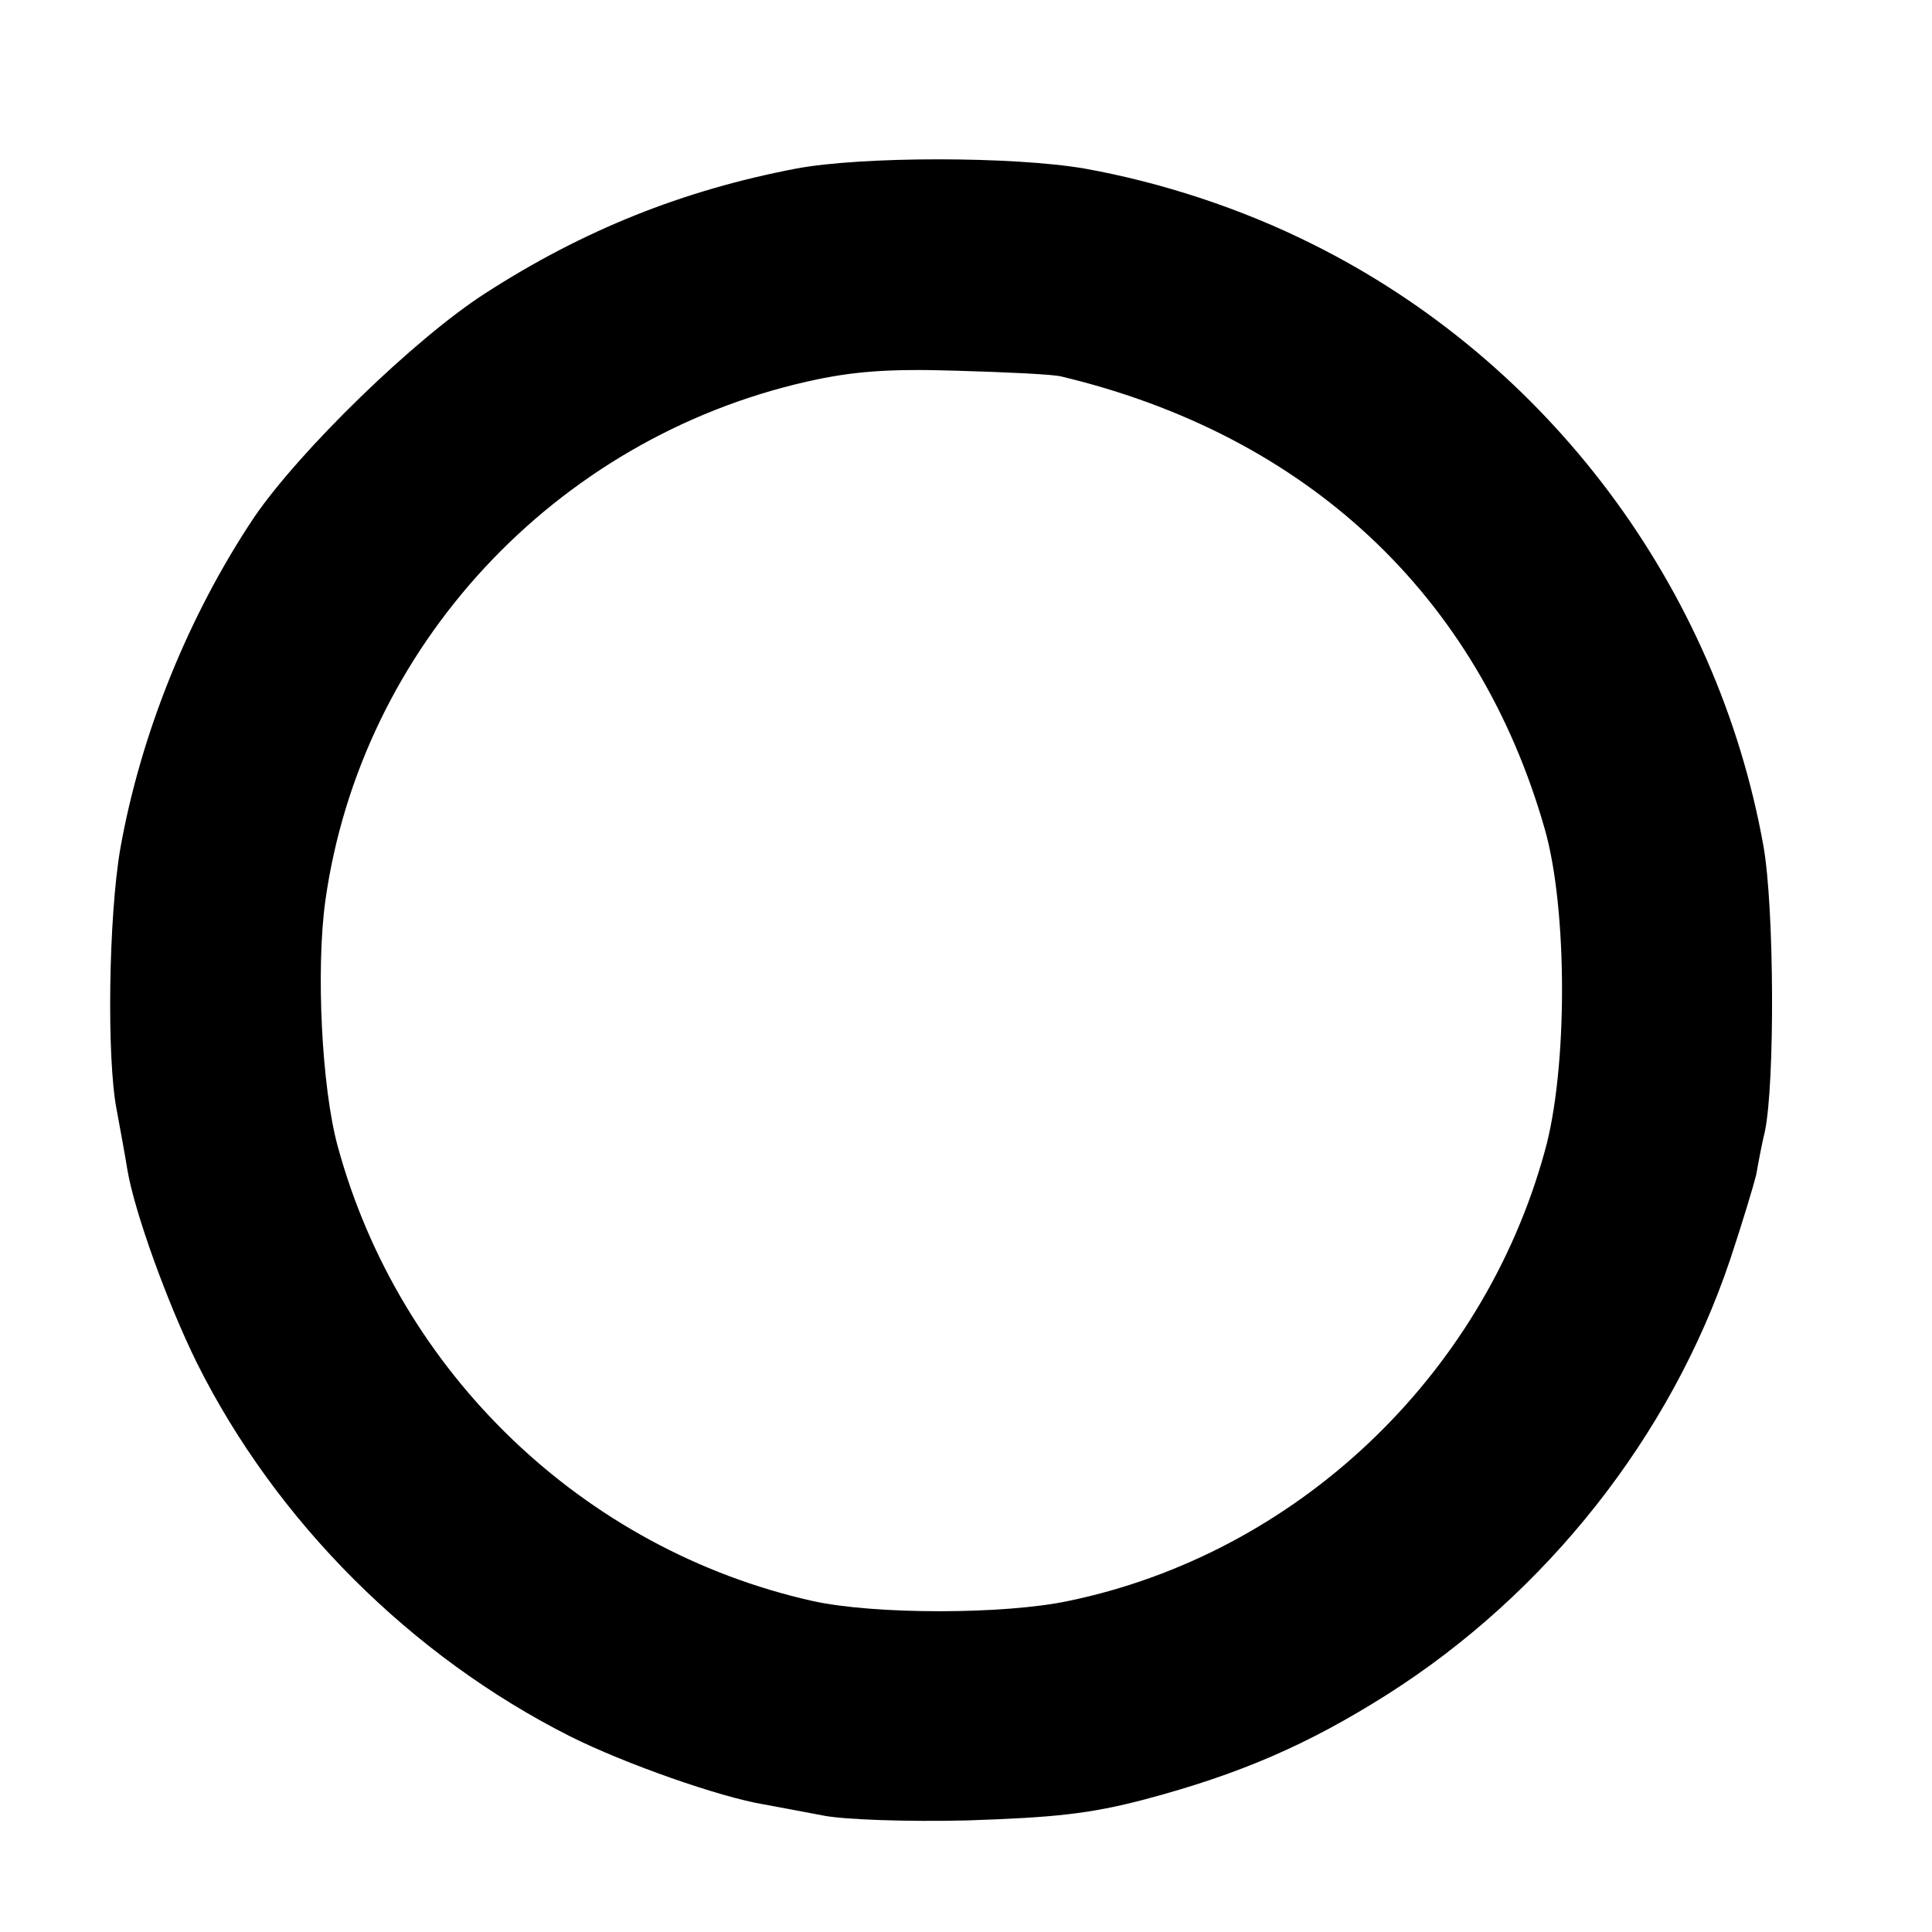 <?xml version="1.0" standalone="no"?>
<!DOCTYPE svg PUBLIC "-//W3C//DTD SVG 20010904//EN"
 "http://www.w3.org/TR/2001/REC-SVG-20010904/DTD/svg10.dtd">
<svg version="1.0" xmlns="http://www.w3.org/2000/svg"
 width="16pt" height="16pt" viewBox="0 0 16 16"
 preserveAspectRatio="xMidYMid meet">
<g transform="translate(0,16) scale(0.006,-0.006)"
fill="#000000" stroke="none">
<path d="M1099 2434 c-157 -30 -294 -85 -429 -172 -98 -63 -256 -217 -319
-309 -91 -136 -157 -300 -185 -458 -16 -93 -19 -288 -5 -360 5 -27 12 -65 15
-84 10 -58 55 -183 96 -266 109 -218 295 -404 515 -515 76 -38 207 -84 268
-94 17 -3 53 -10 80 -15 28 -6 118 -9 200 -7 120 4 169 9 245 29 132 35 226
76 335 145 219 139 391 356 473 600 16 48 32 101 36 117 3 17 8 44 12 60 14
67 13 310 -2 394 -64 357 -297 669 -623 831 -98 49 -208 85 -314 104 -99 17
-307 17 -398 0z m366 -287 c339 -81 575 -302 667 -624 32 -111 32 -333 0 -446
-86 -312 -344 -555 -657 -620 -89 -19 -269 -19 -354 0 -316 71 -570 315 -655
628 -22 81 -30 243 -17 338 49 350 316 638 665 717 62 14 111 18 206 15 69 -2
134 -5 145 -8z"/>
</g>
</svg>
